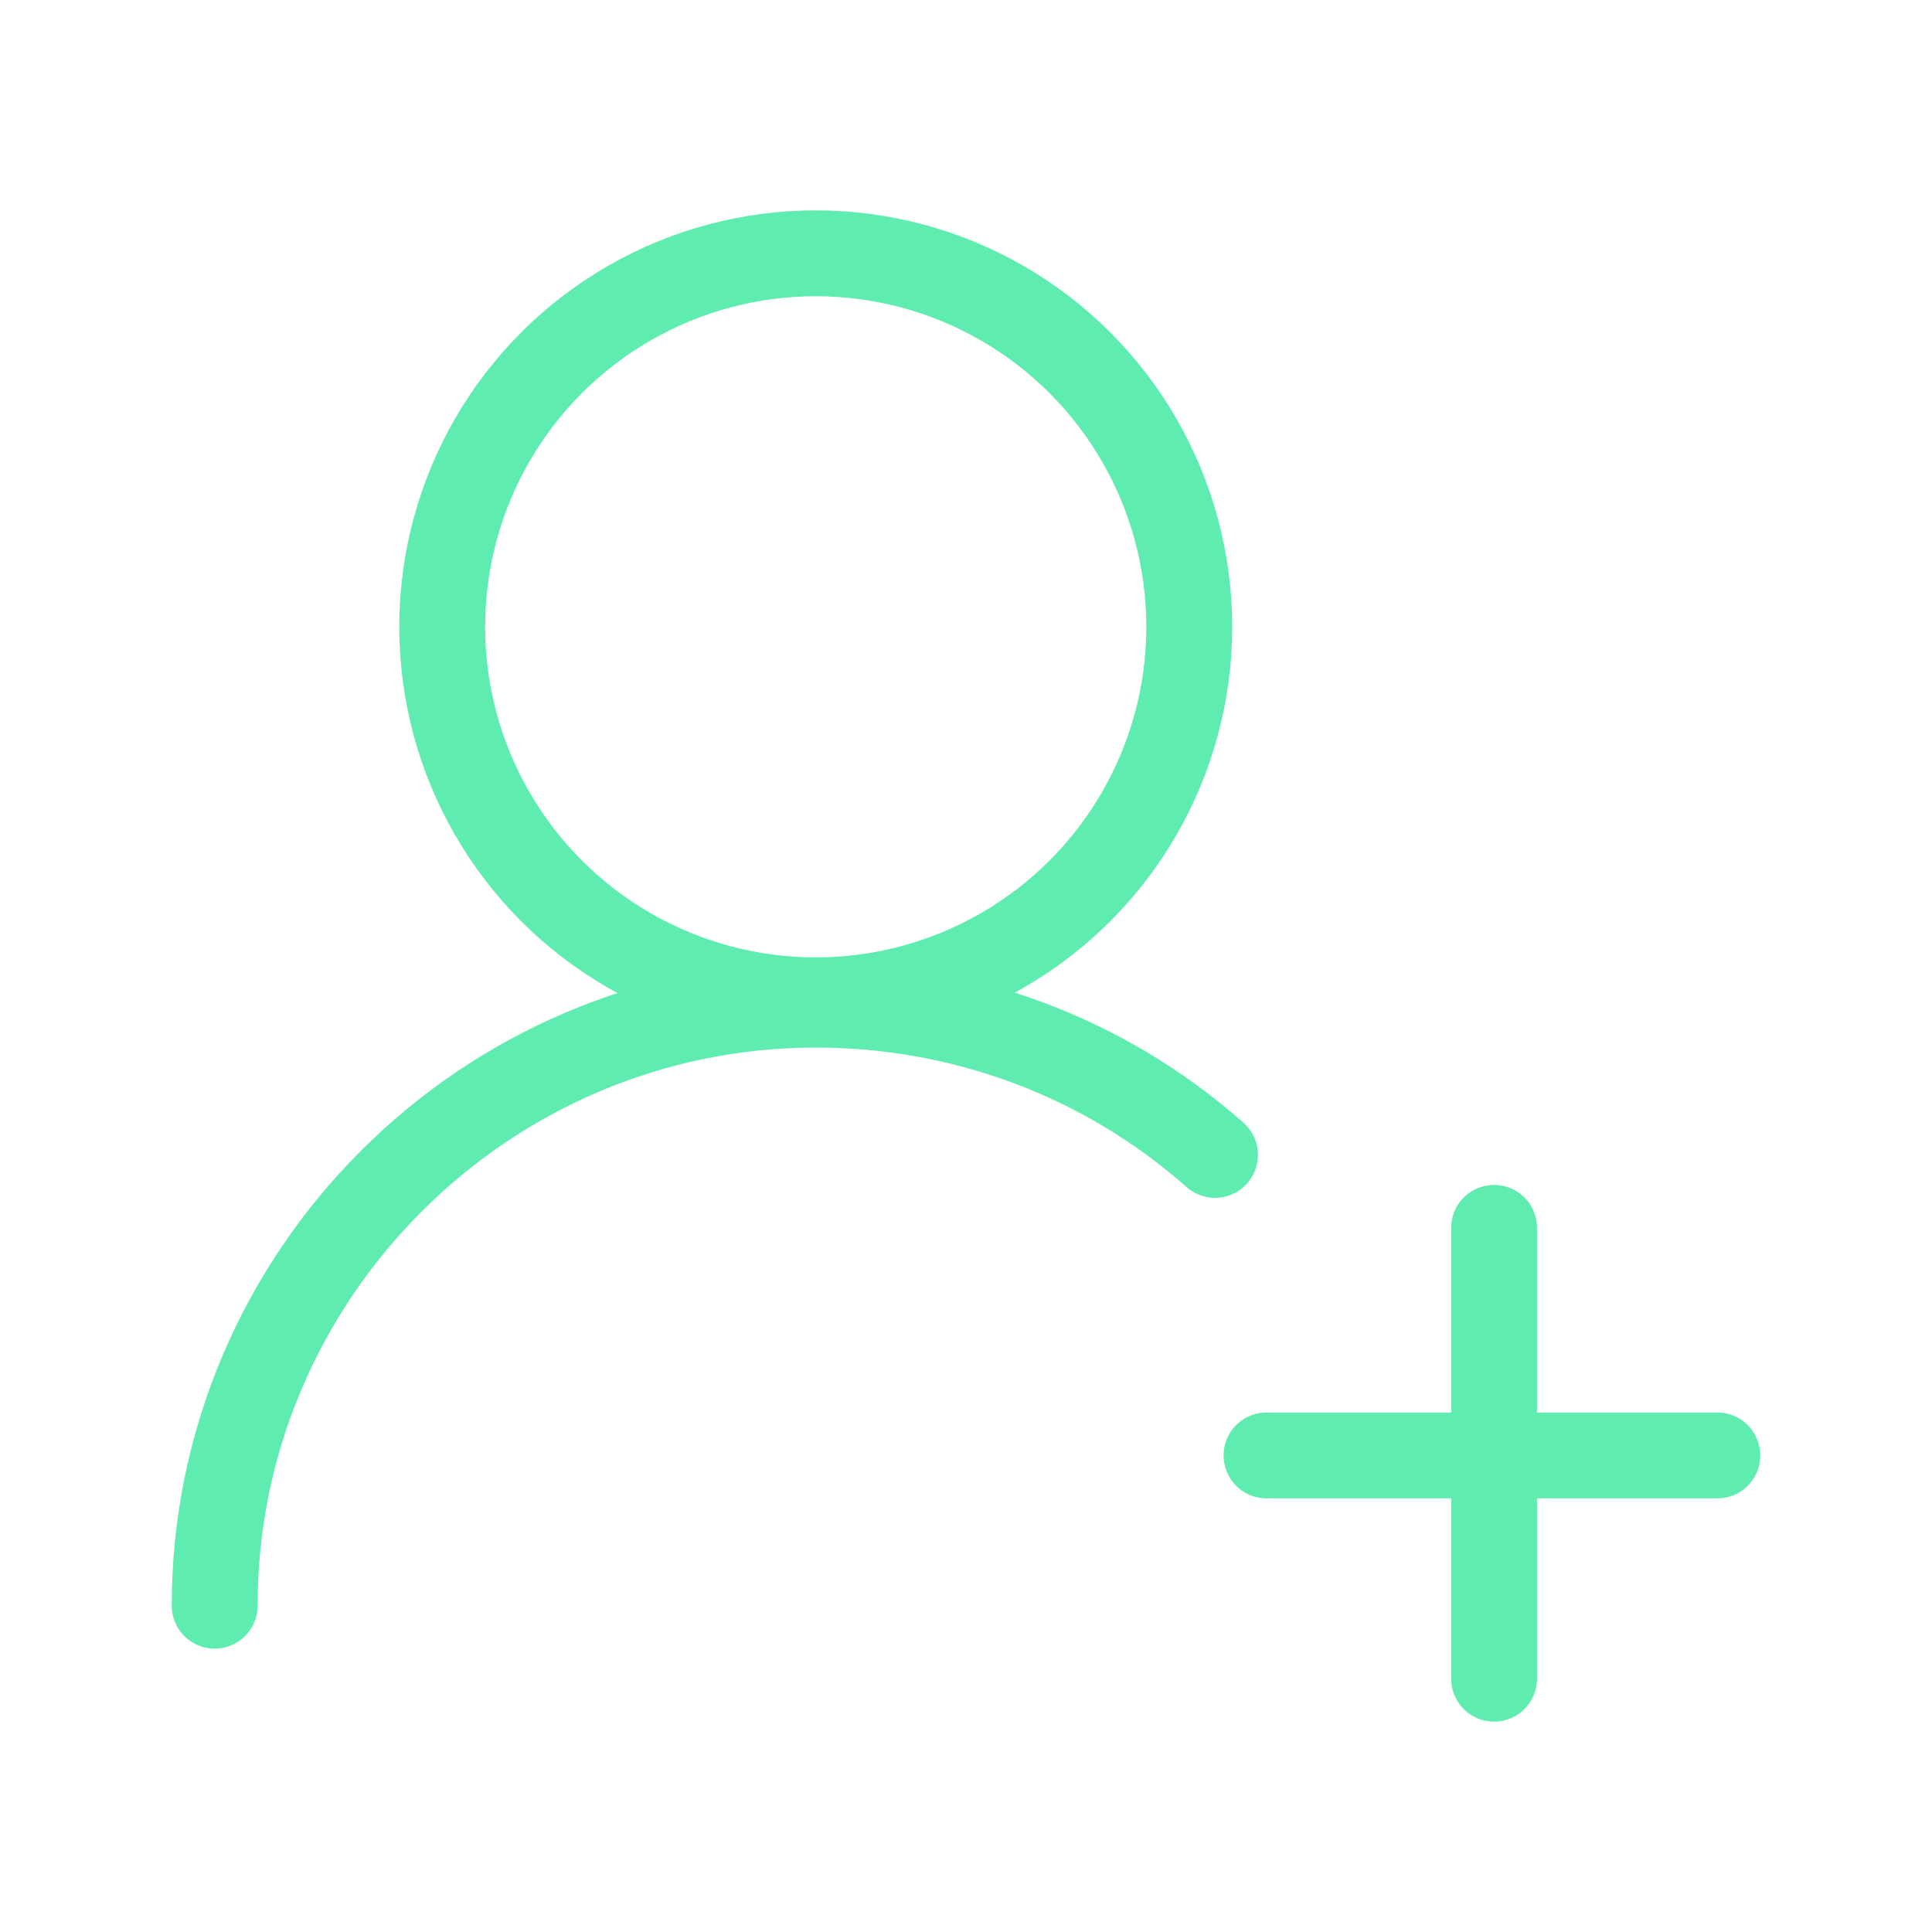 <?xml version="1.0" encoding="UTF-8"?>
<svg id="Layer_1" xmlns="http://www.w3.org/2000/svg" version="1.1" viewBox="0 0 45 45">
  <!-- Generator: Adobe Illustrator 29.5.1, SVG Export Plug-In . SVG Version: 2.1.0 Build 141)  -->
  <defs>
    <style>
      .st0 {
        fill: none;
        stroke: #5fecb1;
        stroke-linecap: round;
        stroke-linejoin: round;
        stroke-width: 2px;
      }
    </style>
  </defs>
  <path class="st0" d="M5,37.4c0-7.7,6.3-14,14-14,3.4,0,6.7,1.2,9.3,3.5"/>
  <circle class="st0" cx="19" cy="14.6" r="8.7"/>
  <path class="st0" d="M34.8,28.6v10.5"/>
  <path class="st0" d="M40,33.9h-10.5"/>
</svg>